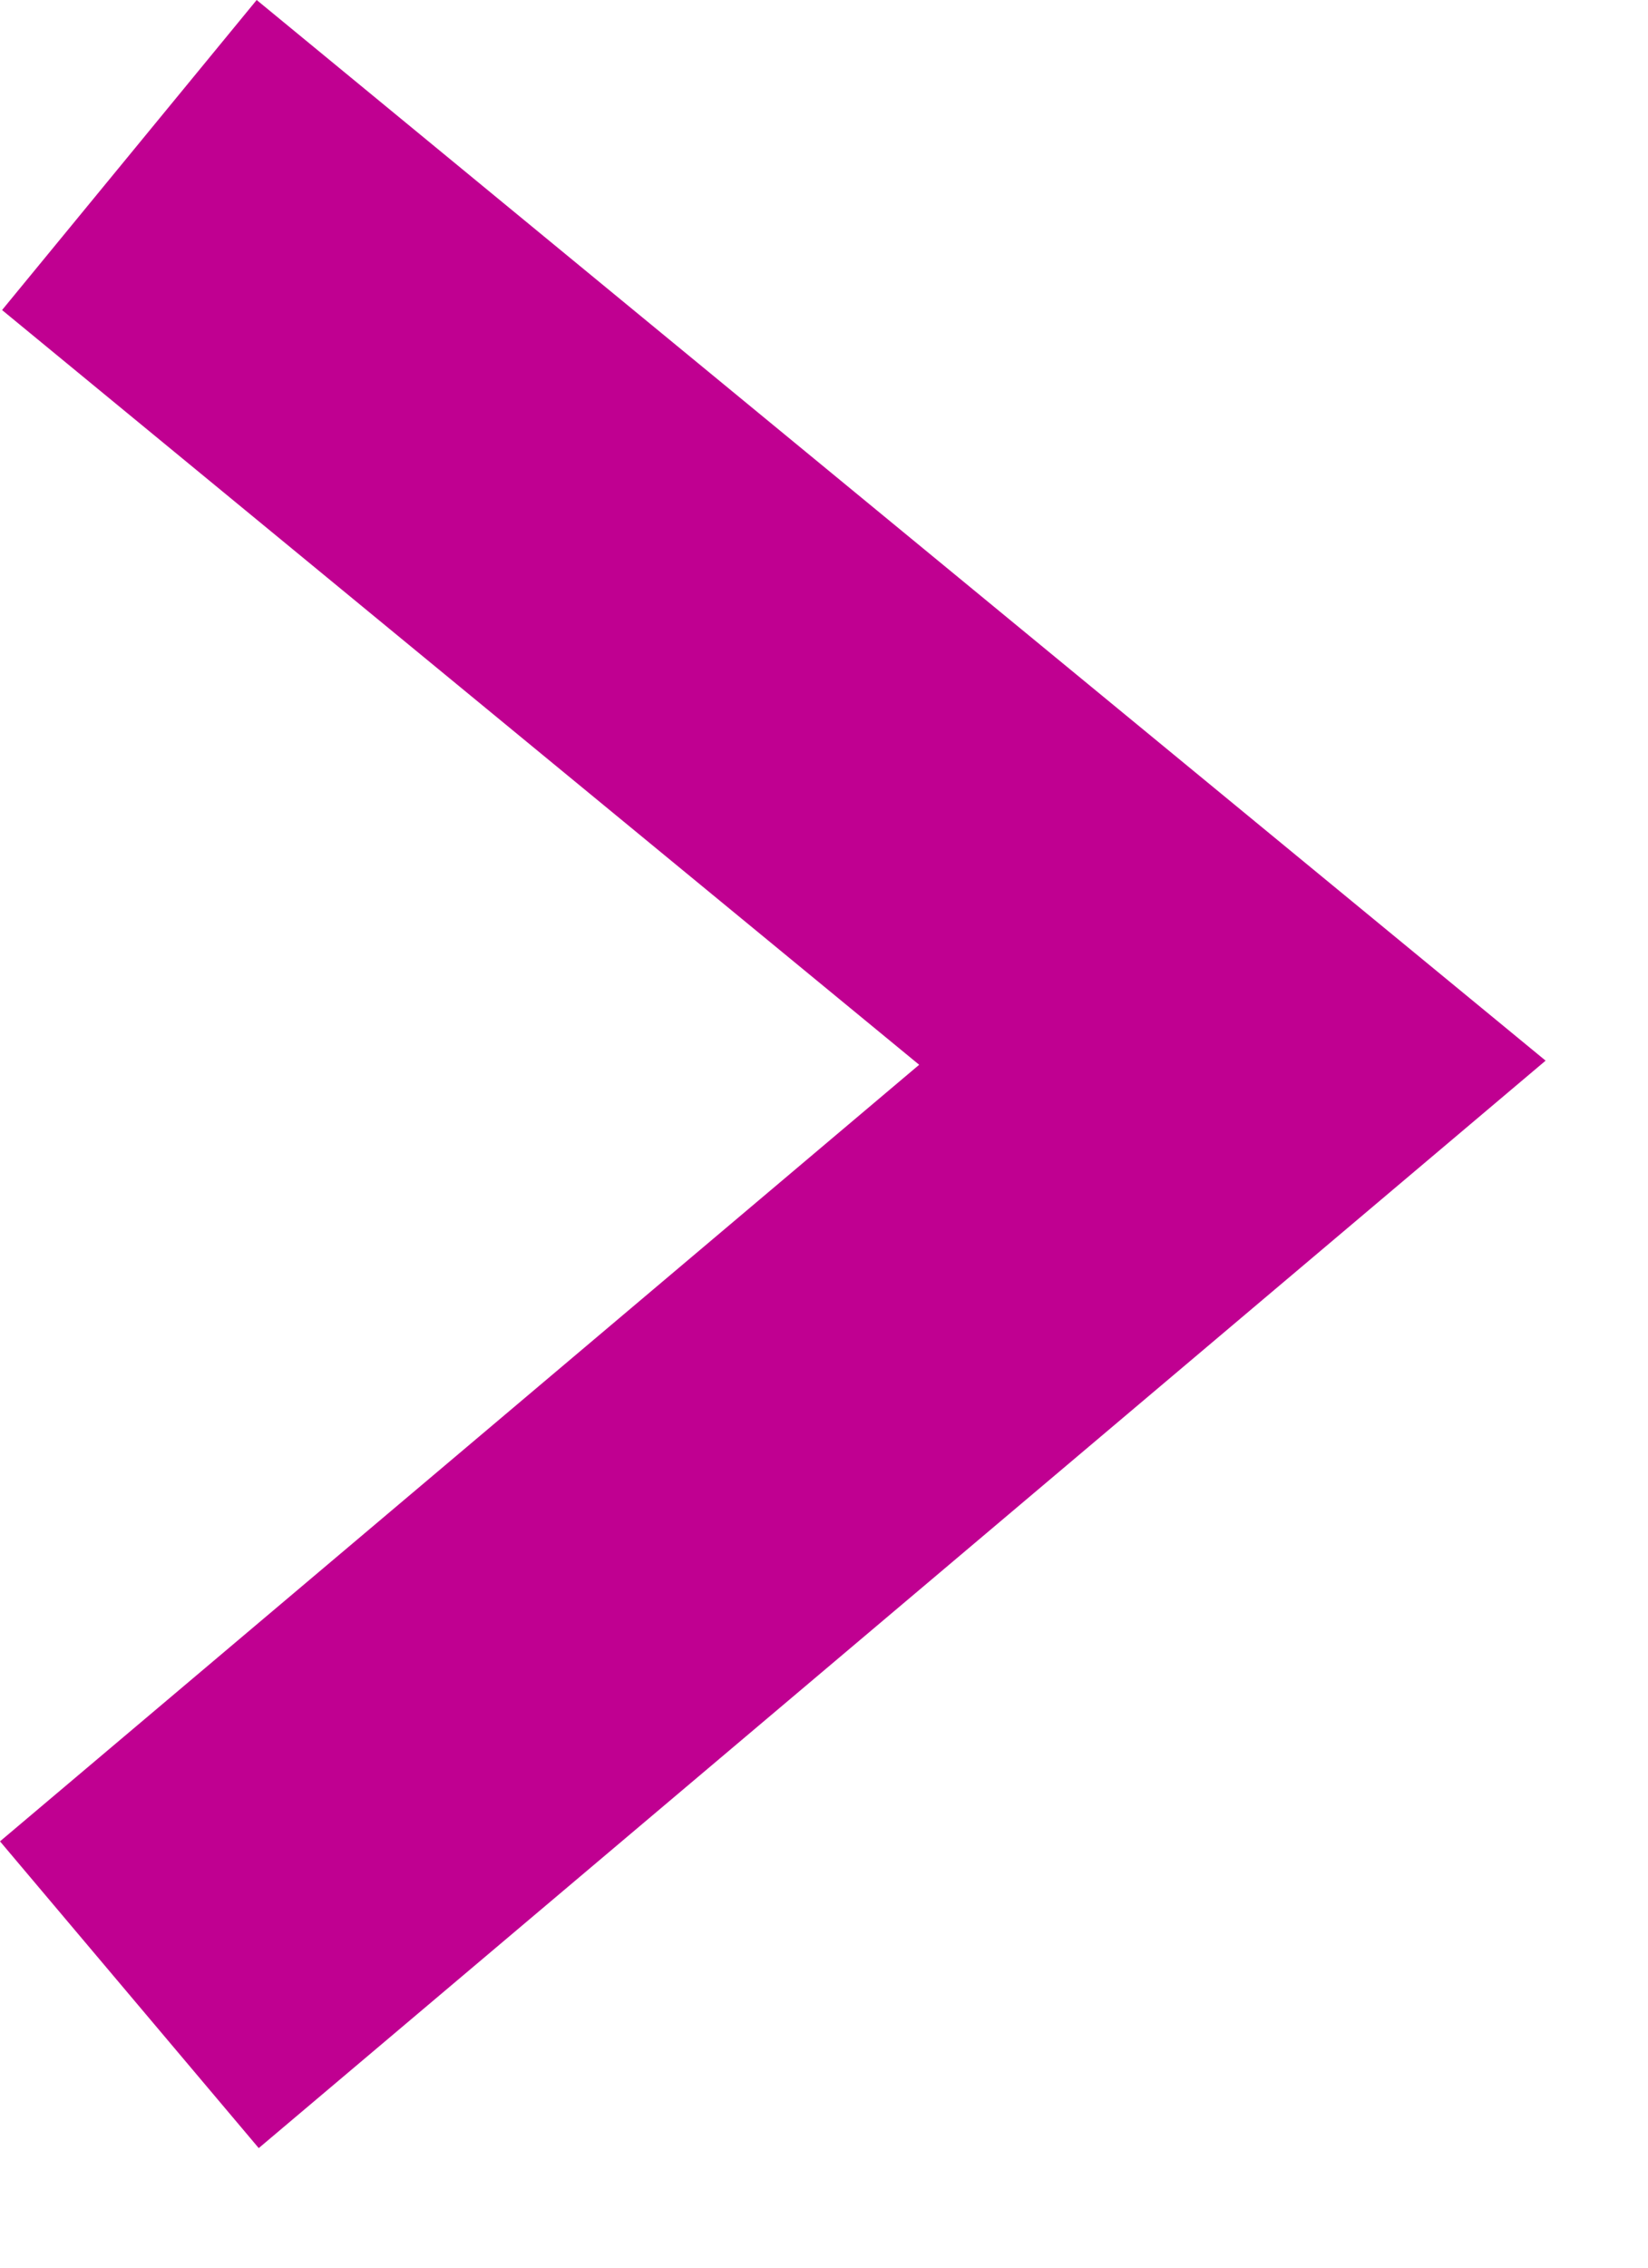 <svg width="8" height="11" viewBox="0 0 8 11" fill="none" xmlns="http://www.w3.org/2000/svg">
<path fill-rule="evenodd" clip-rule="evenodd" d="M4.462 5.165L0.01 1.504L1.246 0L7.503 5.145L1.256 10.42L0 8.932L4.462 5.165Z" fill="#C00091"/>
</svg>
